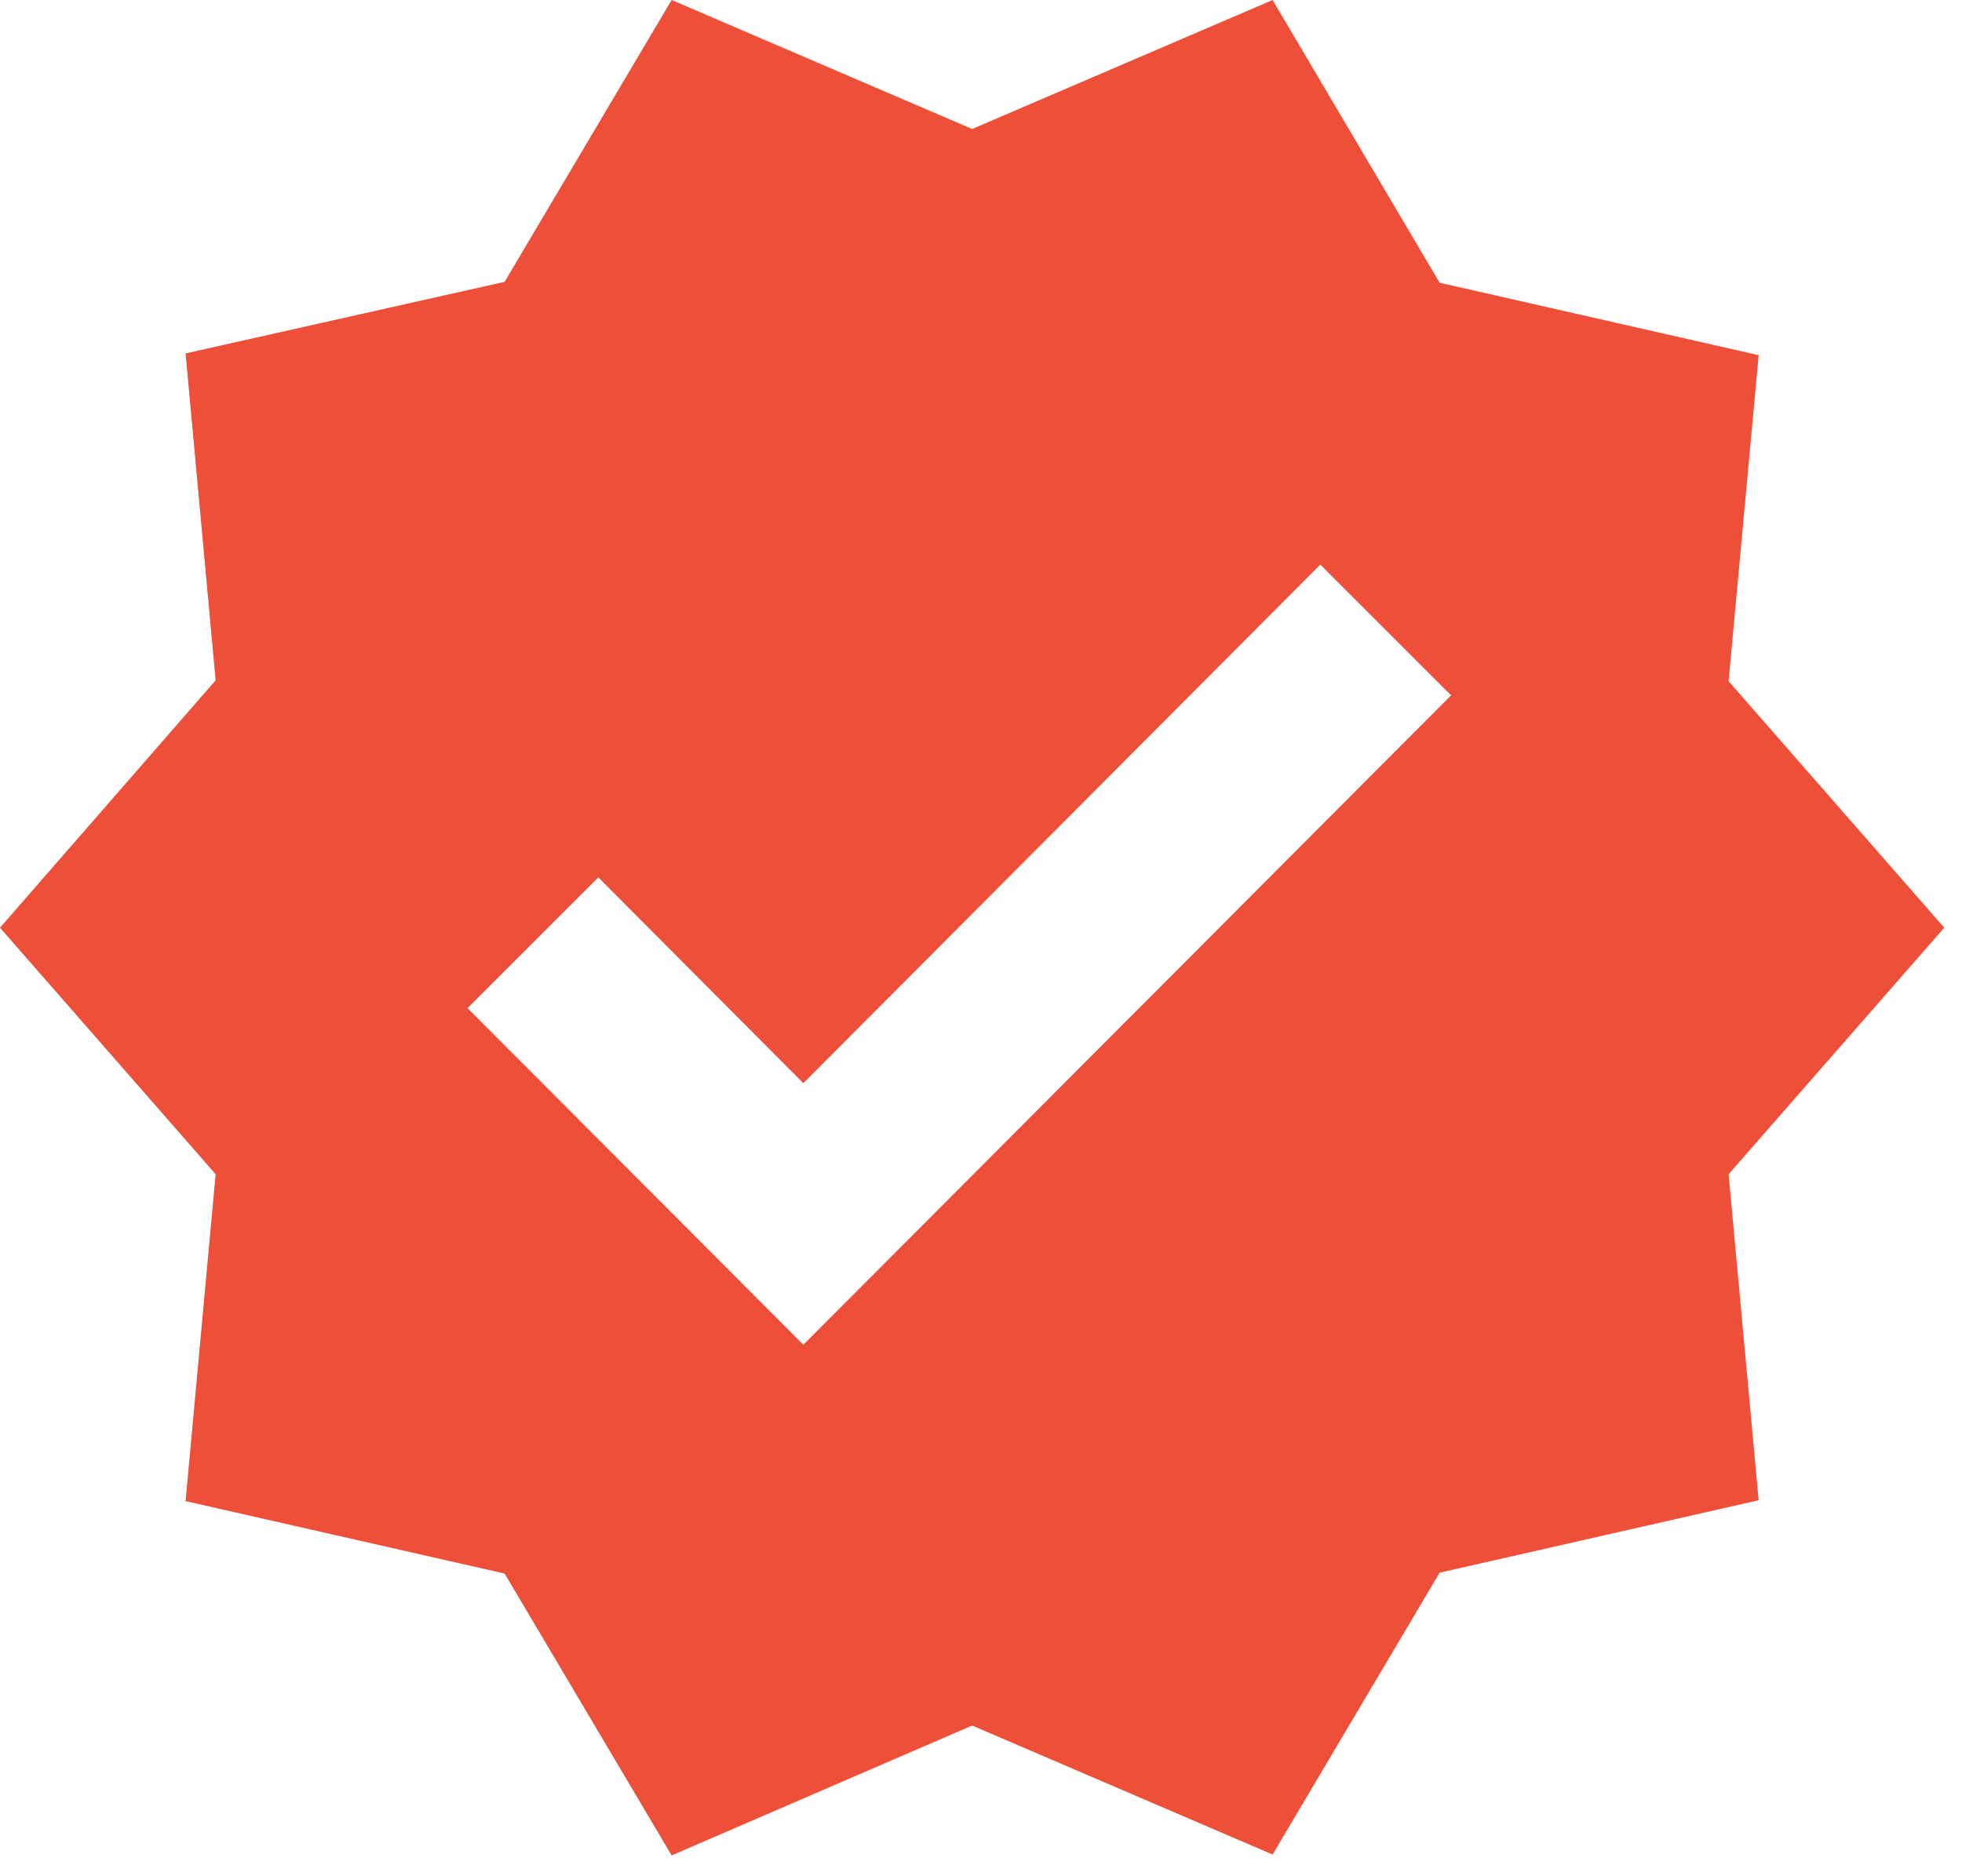 <?xml version="1.0" encoding="UTF-8"?> <svg xmlns="http://www.w3.org/2000/svg" width="92" height="88" viewBox="0 0 92 88" fill="none"> <path d="M91.168 43.512L81.056 31.95L82.465 16.659L67.505 13.261L59.673 0L45.584 6.05L31.494 0L23.662 13.219L8.702 16.576L10.111 31.909L0 43.512L10.111 55.074L8.702 70.406L23.662 73.804L31.494 87.024L45.584 80.932L59.673 86.982L67.505 73.763L82.465 70.365L81.056 55.074L91.168 43.512ZM37.669 63.072L21.922 47.283L28.055 41.15L37.669 50.805L61.911 26.48L68.044 32.613L37.669 63.072Z" fill="#EE4F39"></path> </svg> 